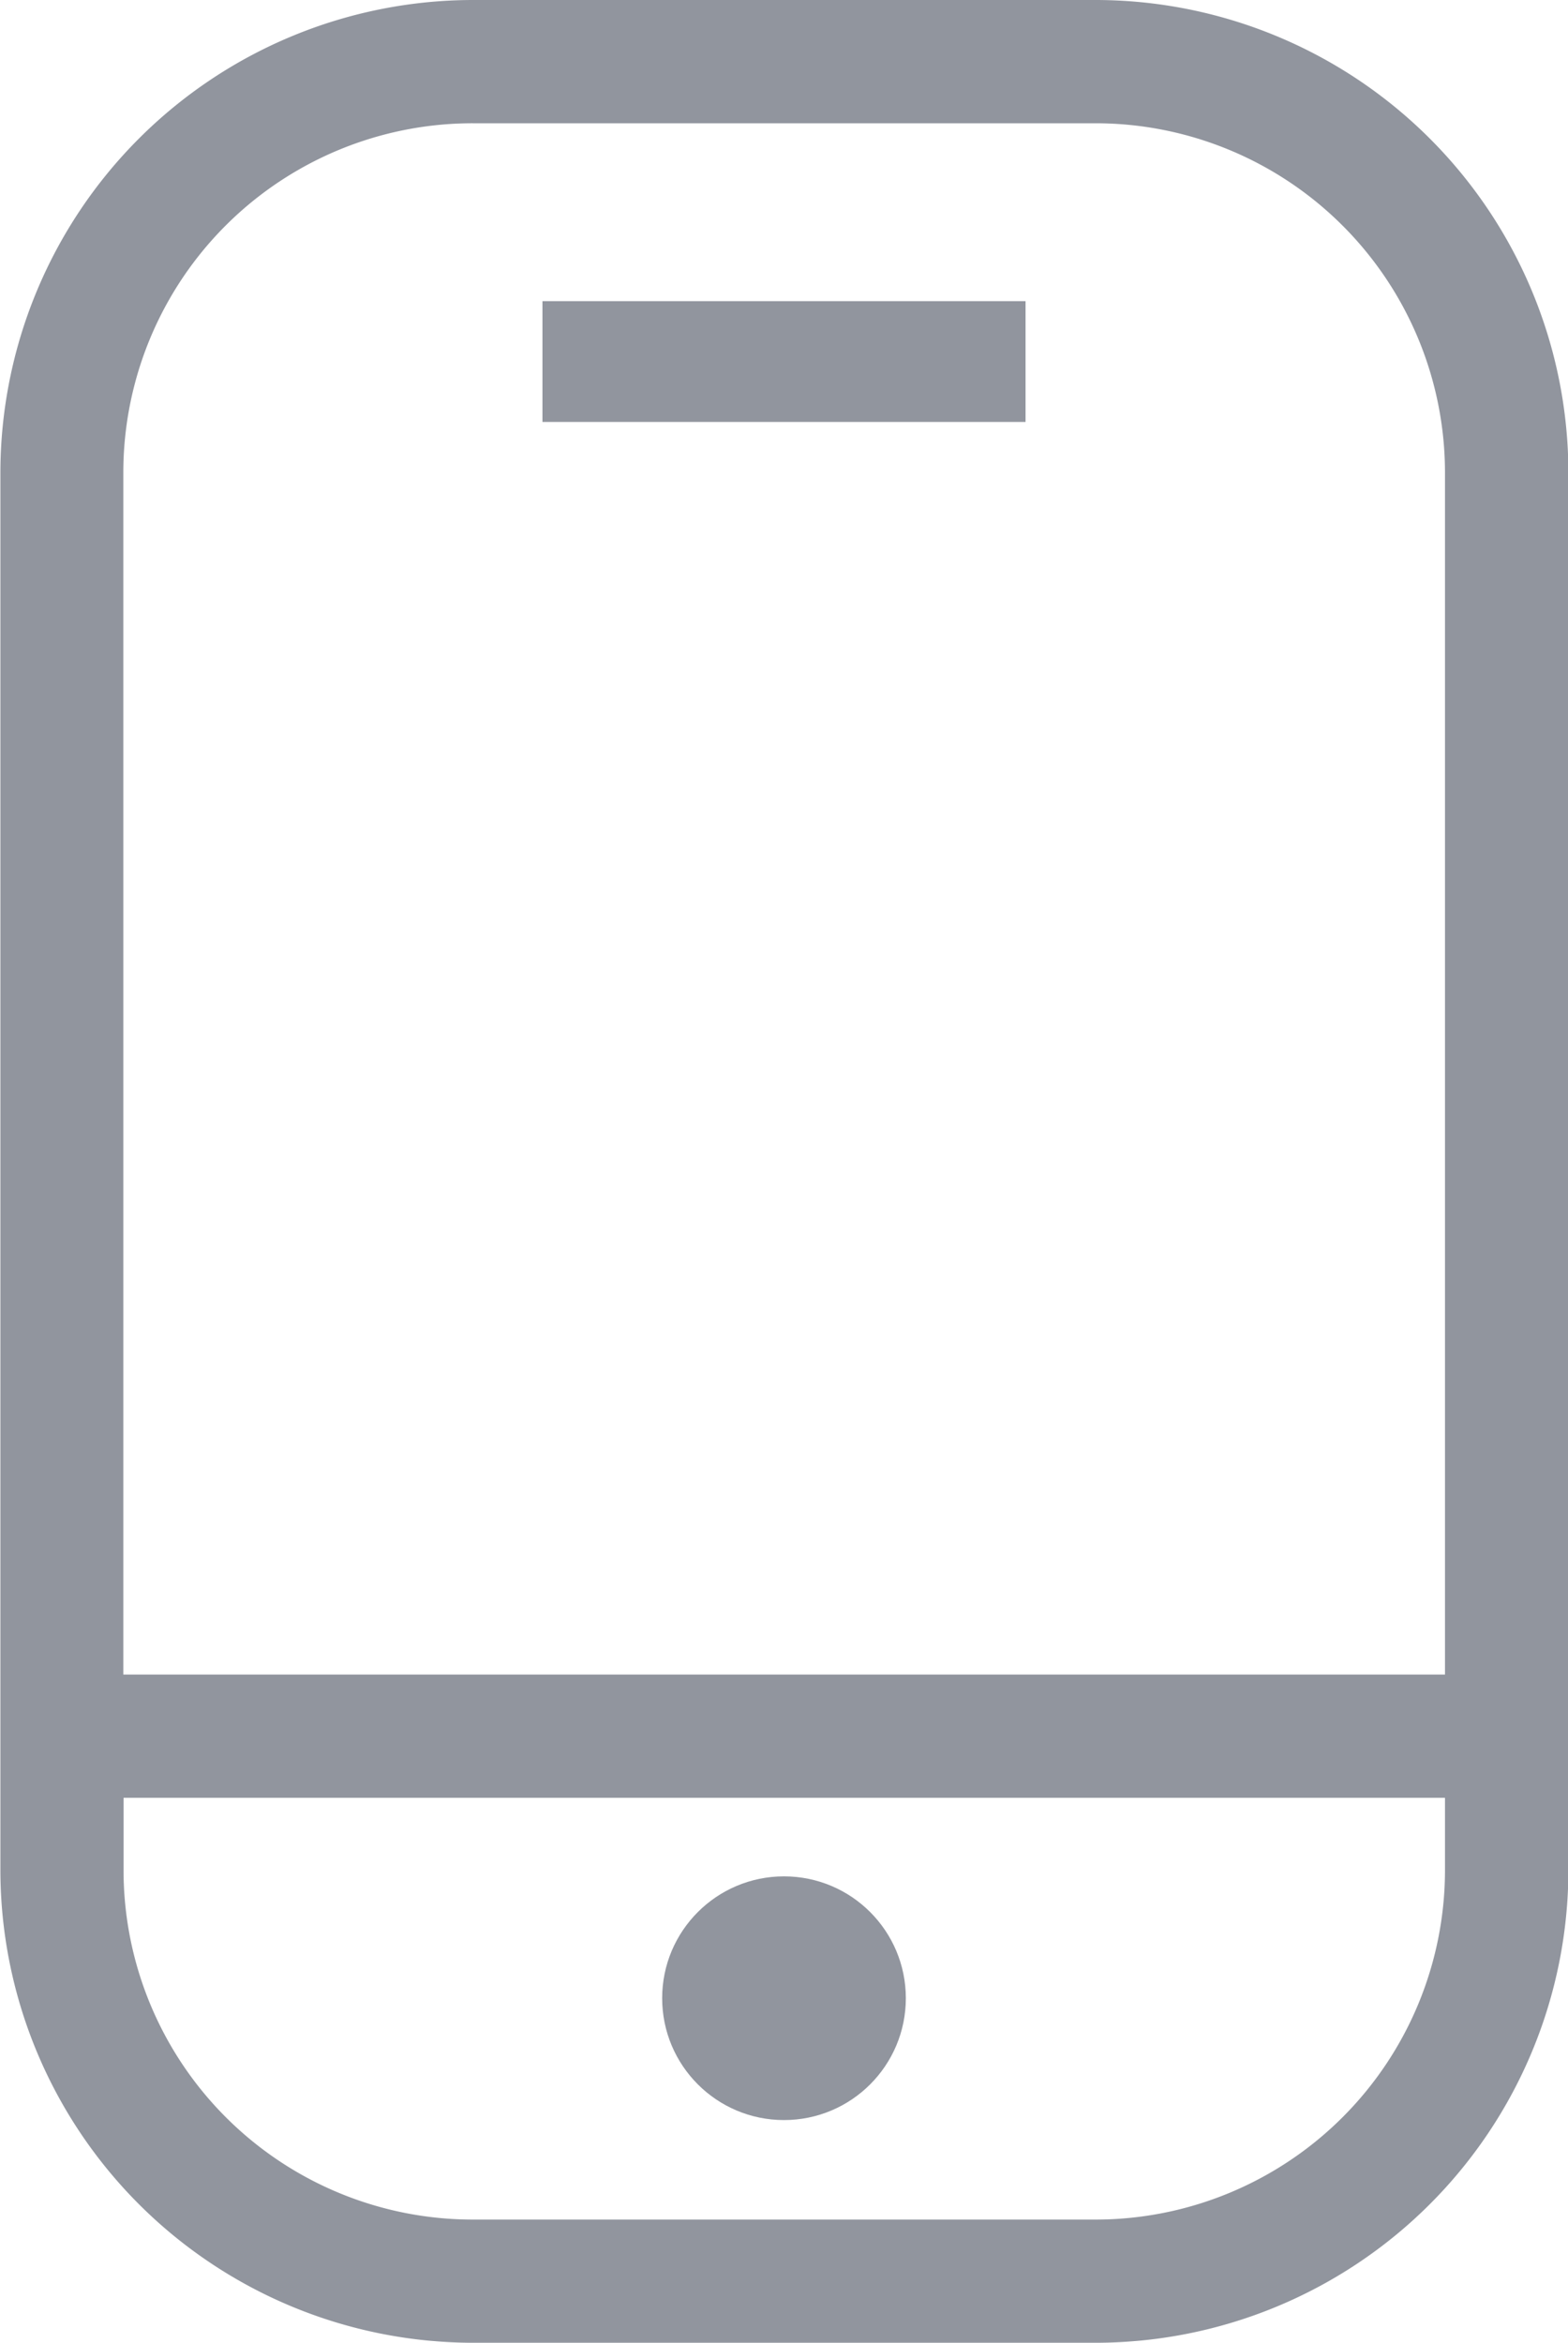 <svg xmlns="http://www.w3.org/2000/svg" width="20" height="29.877" viewBox="0 0 20 29.877">
  <g id="Group_297" data-name="Group 297" transform="translate(26.631 -76.51)">
    <path id="Path_1181" data-name="Path 1181" d="M-12.66,76.51H-20.6a6.033,6.033,0,0,0-6.026,6.026v17.825a6.033,6.033,0,0,0,6.026,6.026h7.944a6.034,6.034,0,0,0,6.03-6.026V82.536A6.034,6.034,0,0,0-12.66,76.51ZM-20.6,78.082h7.944A4.458,4.458,0,0,1-8.2,82.536V97.865H-25.058V82.536A4.455,4.455,0,0,1-20.6,78.082Zm7.944,26.734H-20.6a4.455,4.455,0,0,1-4.455-4.455v-.924H-8.2v.924A4.458,4.458,0,0,1-12.66,104.816Z" transform="translate(0 0)" fill="#91959e"/>
    <rect id="Rectangle_22" data-name="Rectangle 22" width="6.162" height="1.54" transform="translate(-19.712 80.351)" fill="#91959e"/>
    <circle id="Ellipse_380" data-name="Ellipse 380" cx="1.554" cy="1.554" r="1.554" transform="translate(-18.185 100.439)" fill="#91959e"/>
  </g>
</svg>
